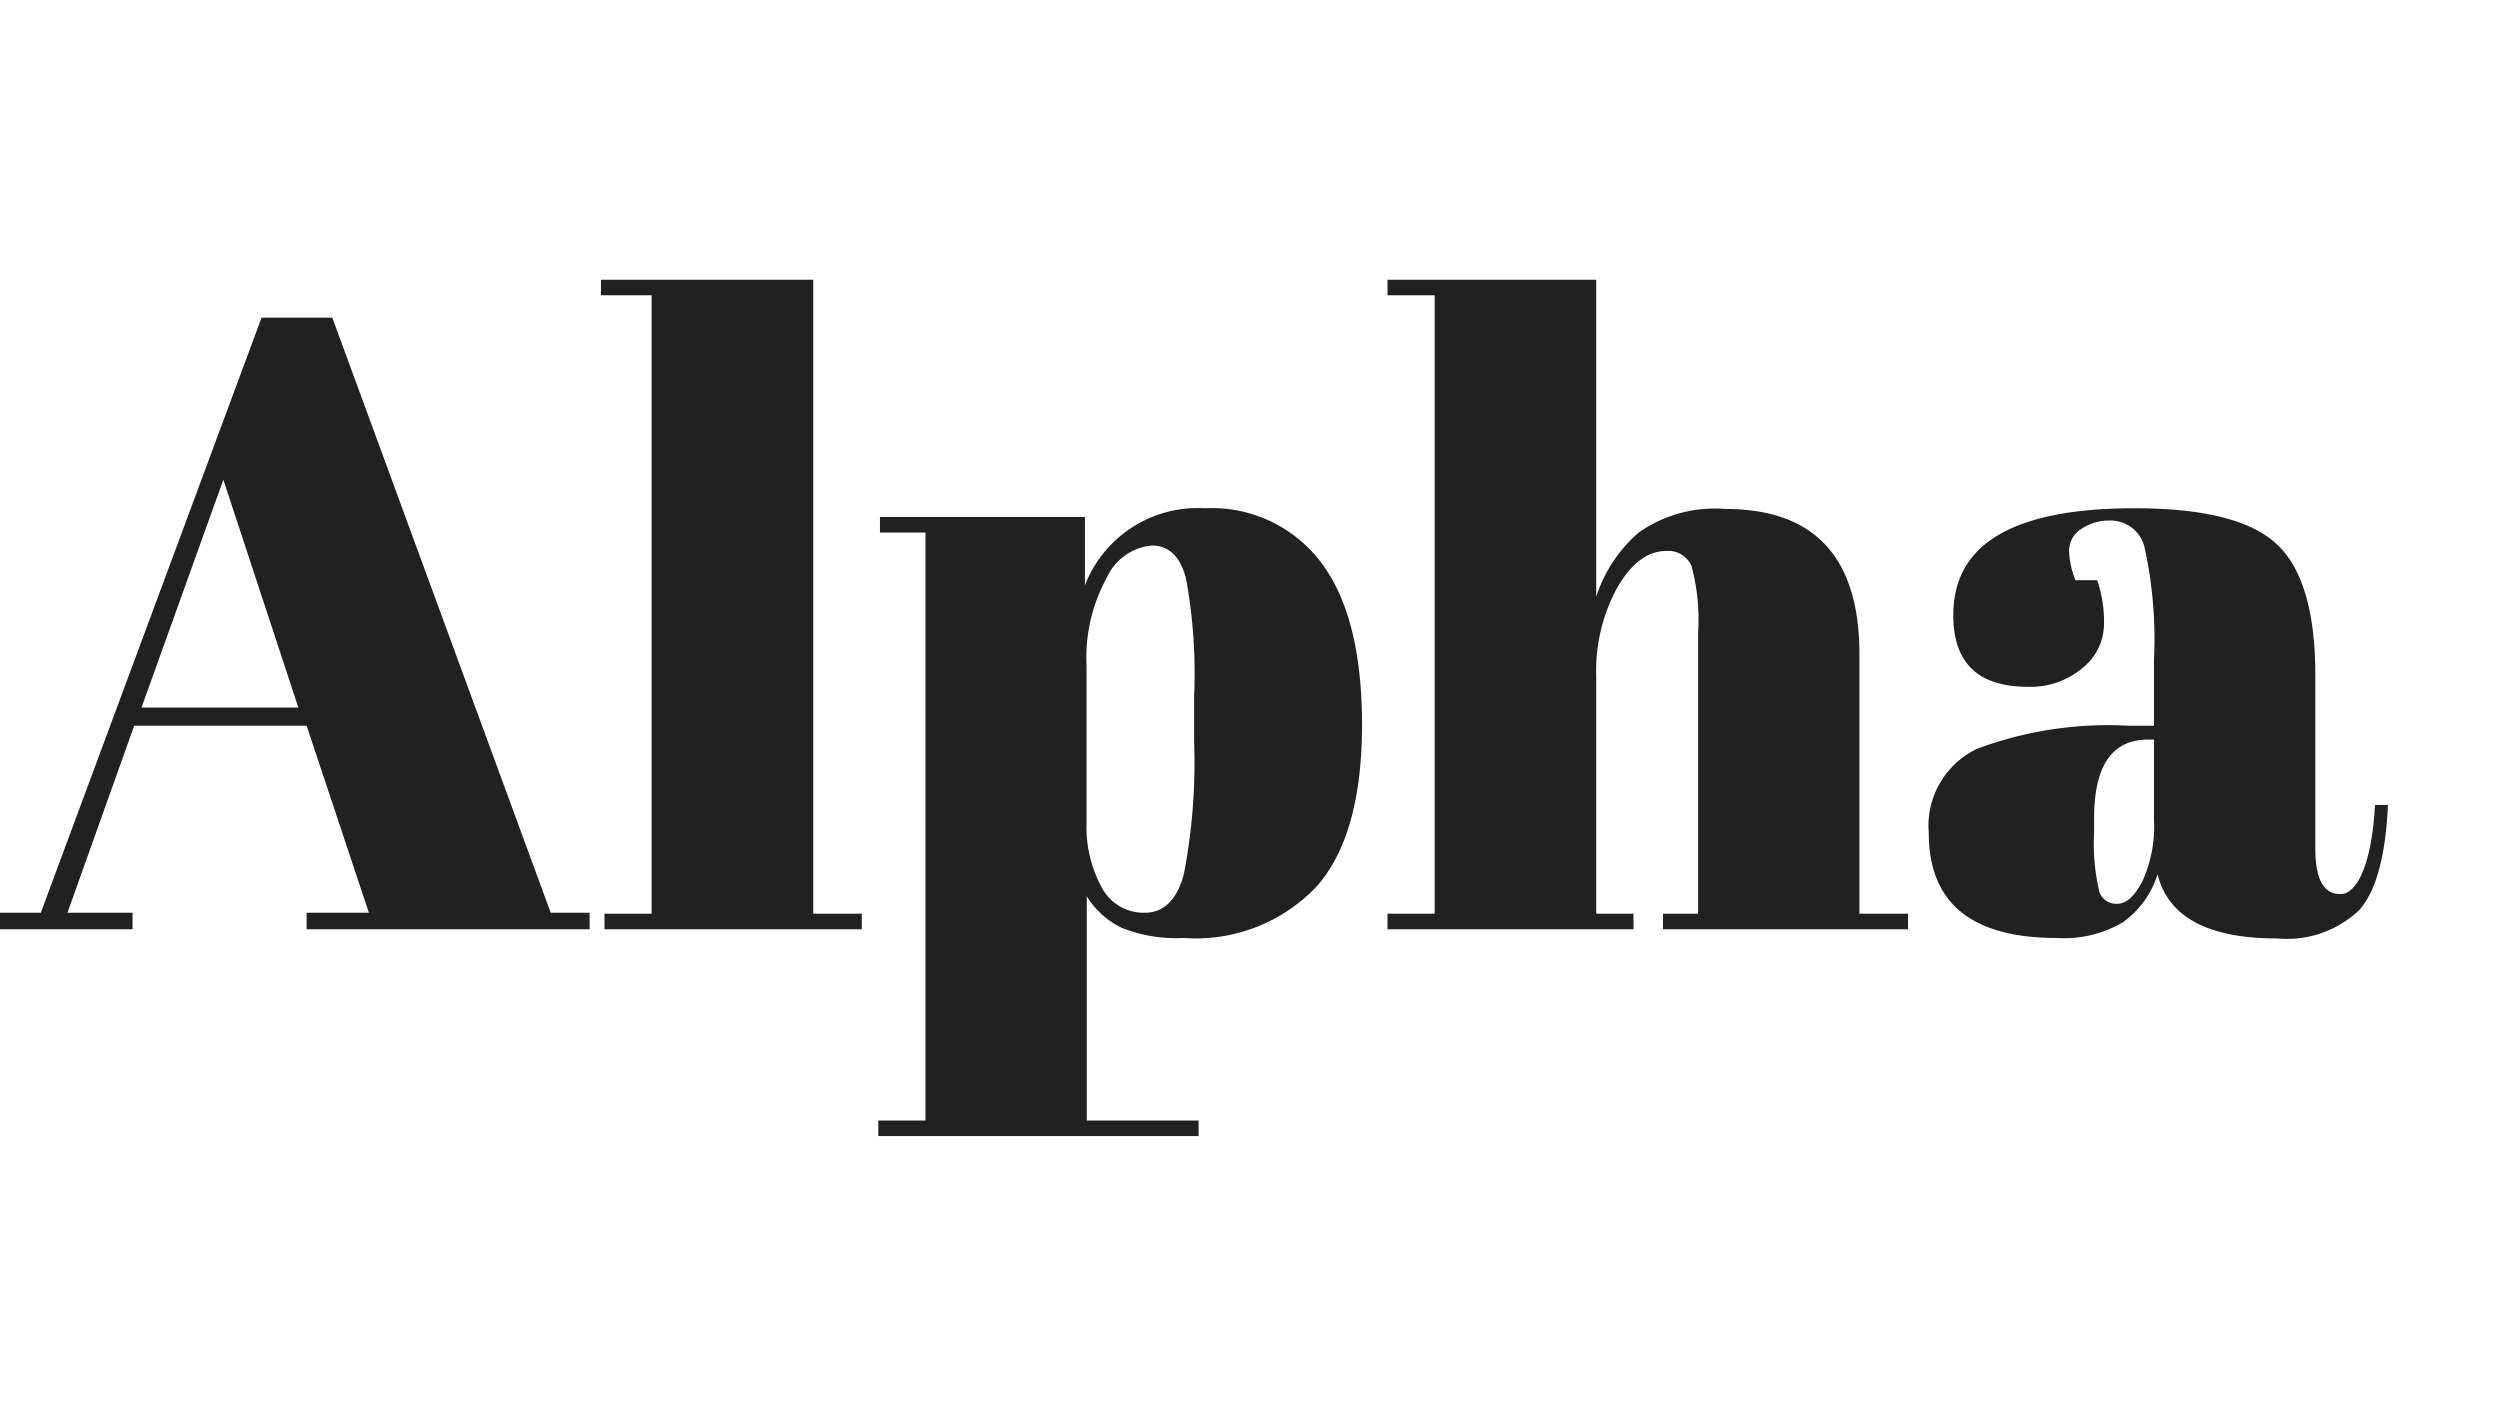 <svg xmlns="http://www.w3.org/2000/svg" width="106" height="60" viewBox="0 0 106 60">
    <path fill="#212121" d="M15.64,38.7,13,30.77H5.69L2.86,38.7H5.62v.7H0v-.7H1.73l9.36-25.23h3L23.35,38.7H25v.7H13v-.7ZM9.47,20.34,6,30h6.65Z"/>
    <path fill="#212121" d="M25.48,11.86h9V38.74h2.06v.66H25.63v-.66h2V12.52H25.48Z"/>
    <path fill="#212121" d="M46,21.92v2.9a5.12,5.12,0,0,1,5.07-3.27A5.81,5.81,0,0,1,56,23.83c1.16,1.52,1.75,3.82,1.75,6.9s-.63,5.37-1.9,6.83a7.06,7.06,0,0,1-5.67,2.21,6.17,6.17,0,0,1-2.64-.44A3.54,3.54,0,0,1,46.08,38v9.51h4.74v.66H37.24v-.66h2V22.58H37.31v-.66Zm4.26,2.52c-.24-.87-.72-1.31-1.43-1.31a2.34,2.34,0,0,0-1.91,1.38,7,7,0,0,0-.85,3.69v6.72a5.31,5.31,0,0,0,.63,2.68,2,2,0,0,0,1.84,1.1c.8,0,1.35-.54,1.65-1.61a24.84,24.84,0,0,0,.44-5.66V29.52A22.16,22.16,0,0,0,50.27,24.44Z"/>
    <path fill="#212121" d="M58.83,11.86h8.85V25.3a6.08,6.08,0,0,1,1.8-2.72,5.6,5.6,0,0,1,3.67-1q5.68,0,5.69,6.14V38.74H80.9v.66H70.51v-.66H72V26.81A8.7,8.7,0,0,0,71.72,24a1.07,1.07,0,0,0-1.07-.64c-.78,0-1.47.51-2.07,1.54a7.32,7.32,0,0,0-.9,3.74V38.74h1.58v.66H58.83v-.66h2V12.52h-2Z"/>
    <path fill="#212121" d="M90.26,30.77h1.07V27.94a18.07,18.07,0,0,0-.39-4.68,1.48,1.48,0,0,0-1.48-1.19,2.09,2.09,0,0,0-1.2.35,1.09,1.09,0,0,0-.53.95A3.55,3.55,0,0,0,88,24.6h.92a5.38,5.38,0,0,1,.29,1.86,2.41,2.41,0,0,1-.92,1.87,3.39,3.39,0,0,1-2.31.79q-3.17,0-3.16-3.05,0-4.52,7.68-4.52,4.36,0,6,1.49t1.67,5.45V36c0,1.27.35,1.91,1.06,1.91s1.33-1.26,1.47-3.78l.55,0c-.1,2.16-.5,3.64-1.21,4.45a4.45,4.45,0,0,1-3.49,1.21c-2.94,0-4.62-.91-5.07-2.72A3.9,3.9,0,0,1,90,39.11a4.89,4.89,0,0,1-2.79.66q-5.43,0-5.43-4.45a3.61,3.61,0,0,1,2.07-3.58A15.94,15.94,0,0,1,90.26,30.77Zm-1.26,7a.75.75,0,0,0,.77.55c.38,0,.73-.31,1.06-.94a5.56,5.56,0,0,0,.5-2.59V31.36h-.26c-1.52,0-2.28,1.11-2.28,3.34v.59A8.77,8.77,0,0,0,89,37.75Z"/>
</svg>
